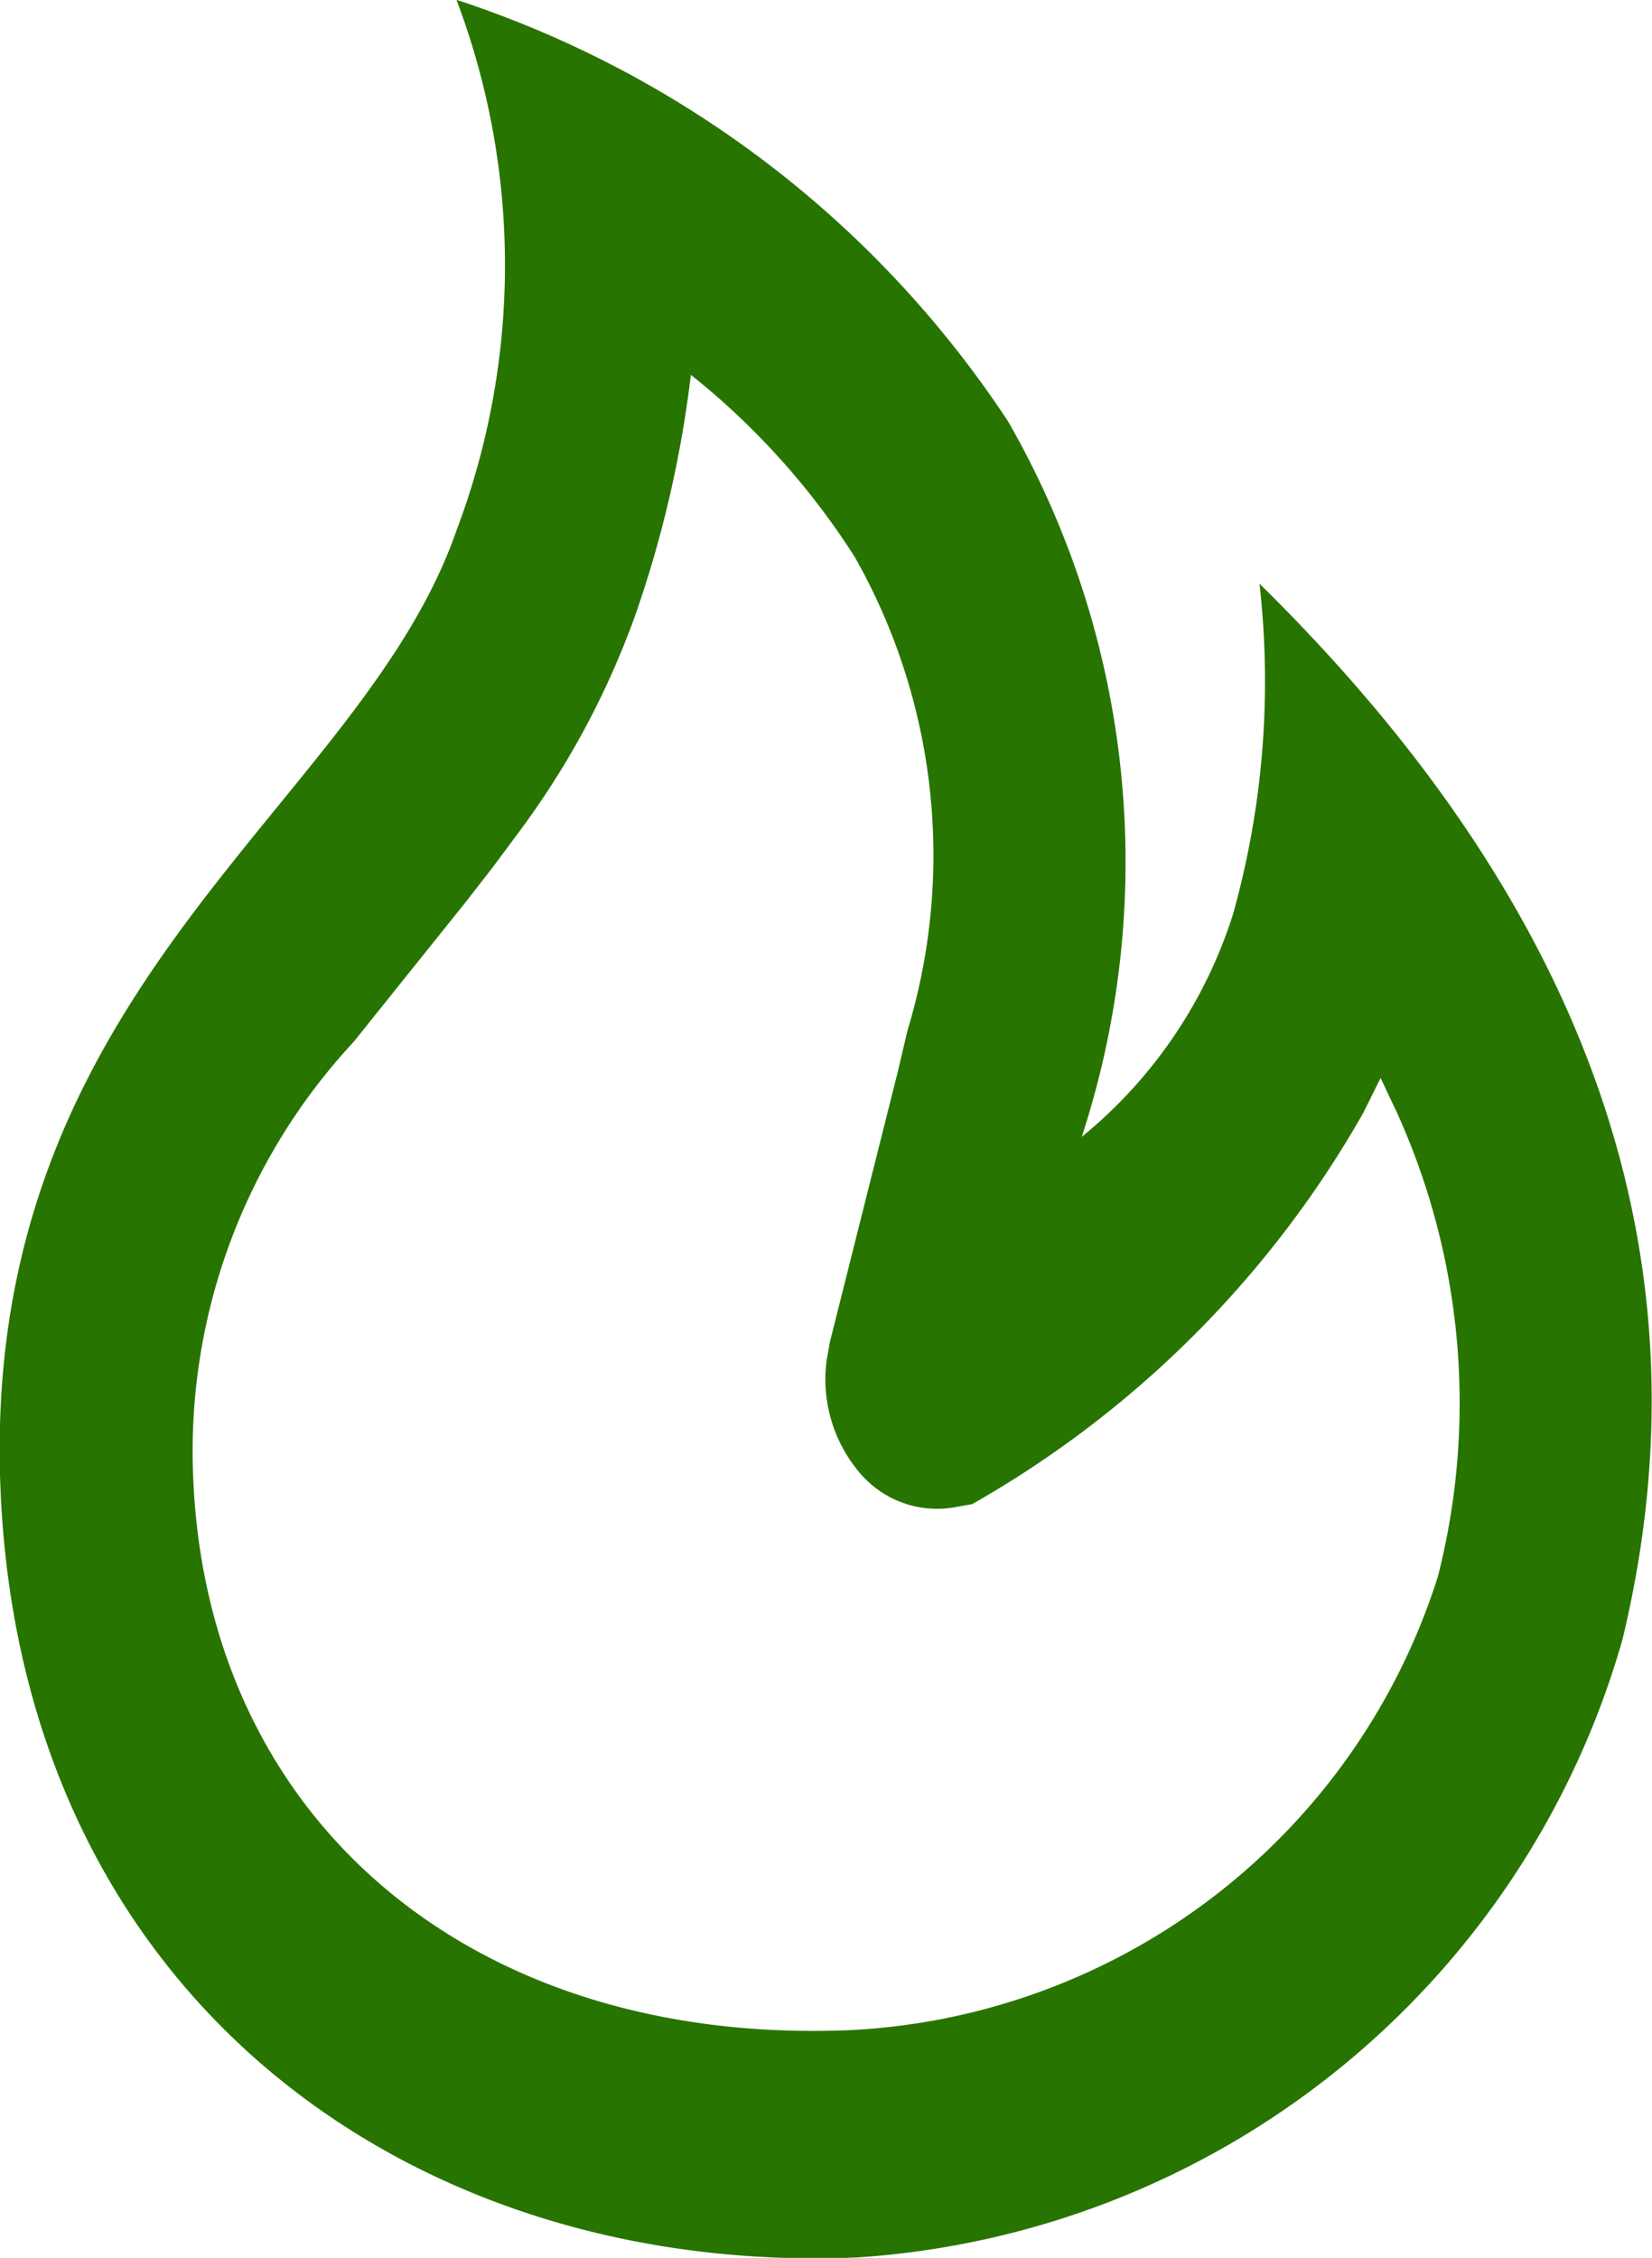<svg xmlns="http://www.w3.org/2000/svg" width="15.29" height="20.897" viewBox="0 0 15.29 20.897">
  <path id="fire" d="M132.232,64a9.745,9.745,0,0,1,5.1,3.9,8.187,8.187,0,0,1,.682,6.622,4.356,4.356,0,0,0,1.4-2.06,7.993,7.993,0,0,0,.245-3.06q4.62,4.541,3.36,9.771a7.9,7.9,0,0,1-7.079,5.72c-4.1.176-7.722-2.379-7.932-7.081s3.329-6.323,4.221-8.908a6.941,6.941,0,0,0,0-4.9Zm2.164,3.472a10.532,10.532,0,0,1-.513,2.218,7.728,7.728,0,0,1-1.07,2l-.255.343-.241.31-1.042,1.3a5.563,5.563,0,0,0-1.484,4.053c.14,3.182,2.61,5.242,6.089,5.093a6.02,6.02,0,0,0,5.431-4.2,6.511,6.511,0,0,0-.378-4.288l-.153-.324-.161.324A9.63,9.63,0,0,1,137,77.921l-.173.031a.938.938,0,0,1-.88-.335,1.337,1.337,0,0,1-.294-1.028l.031-.172.628-2.5.089-.378a5.6,5.6,0,0,0-.489-4.386A6.89,6.89,0,0,0,134.4,67.472Z" transform="translate(-128.002 -64)" fill="#287400"/>
</svg>
